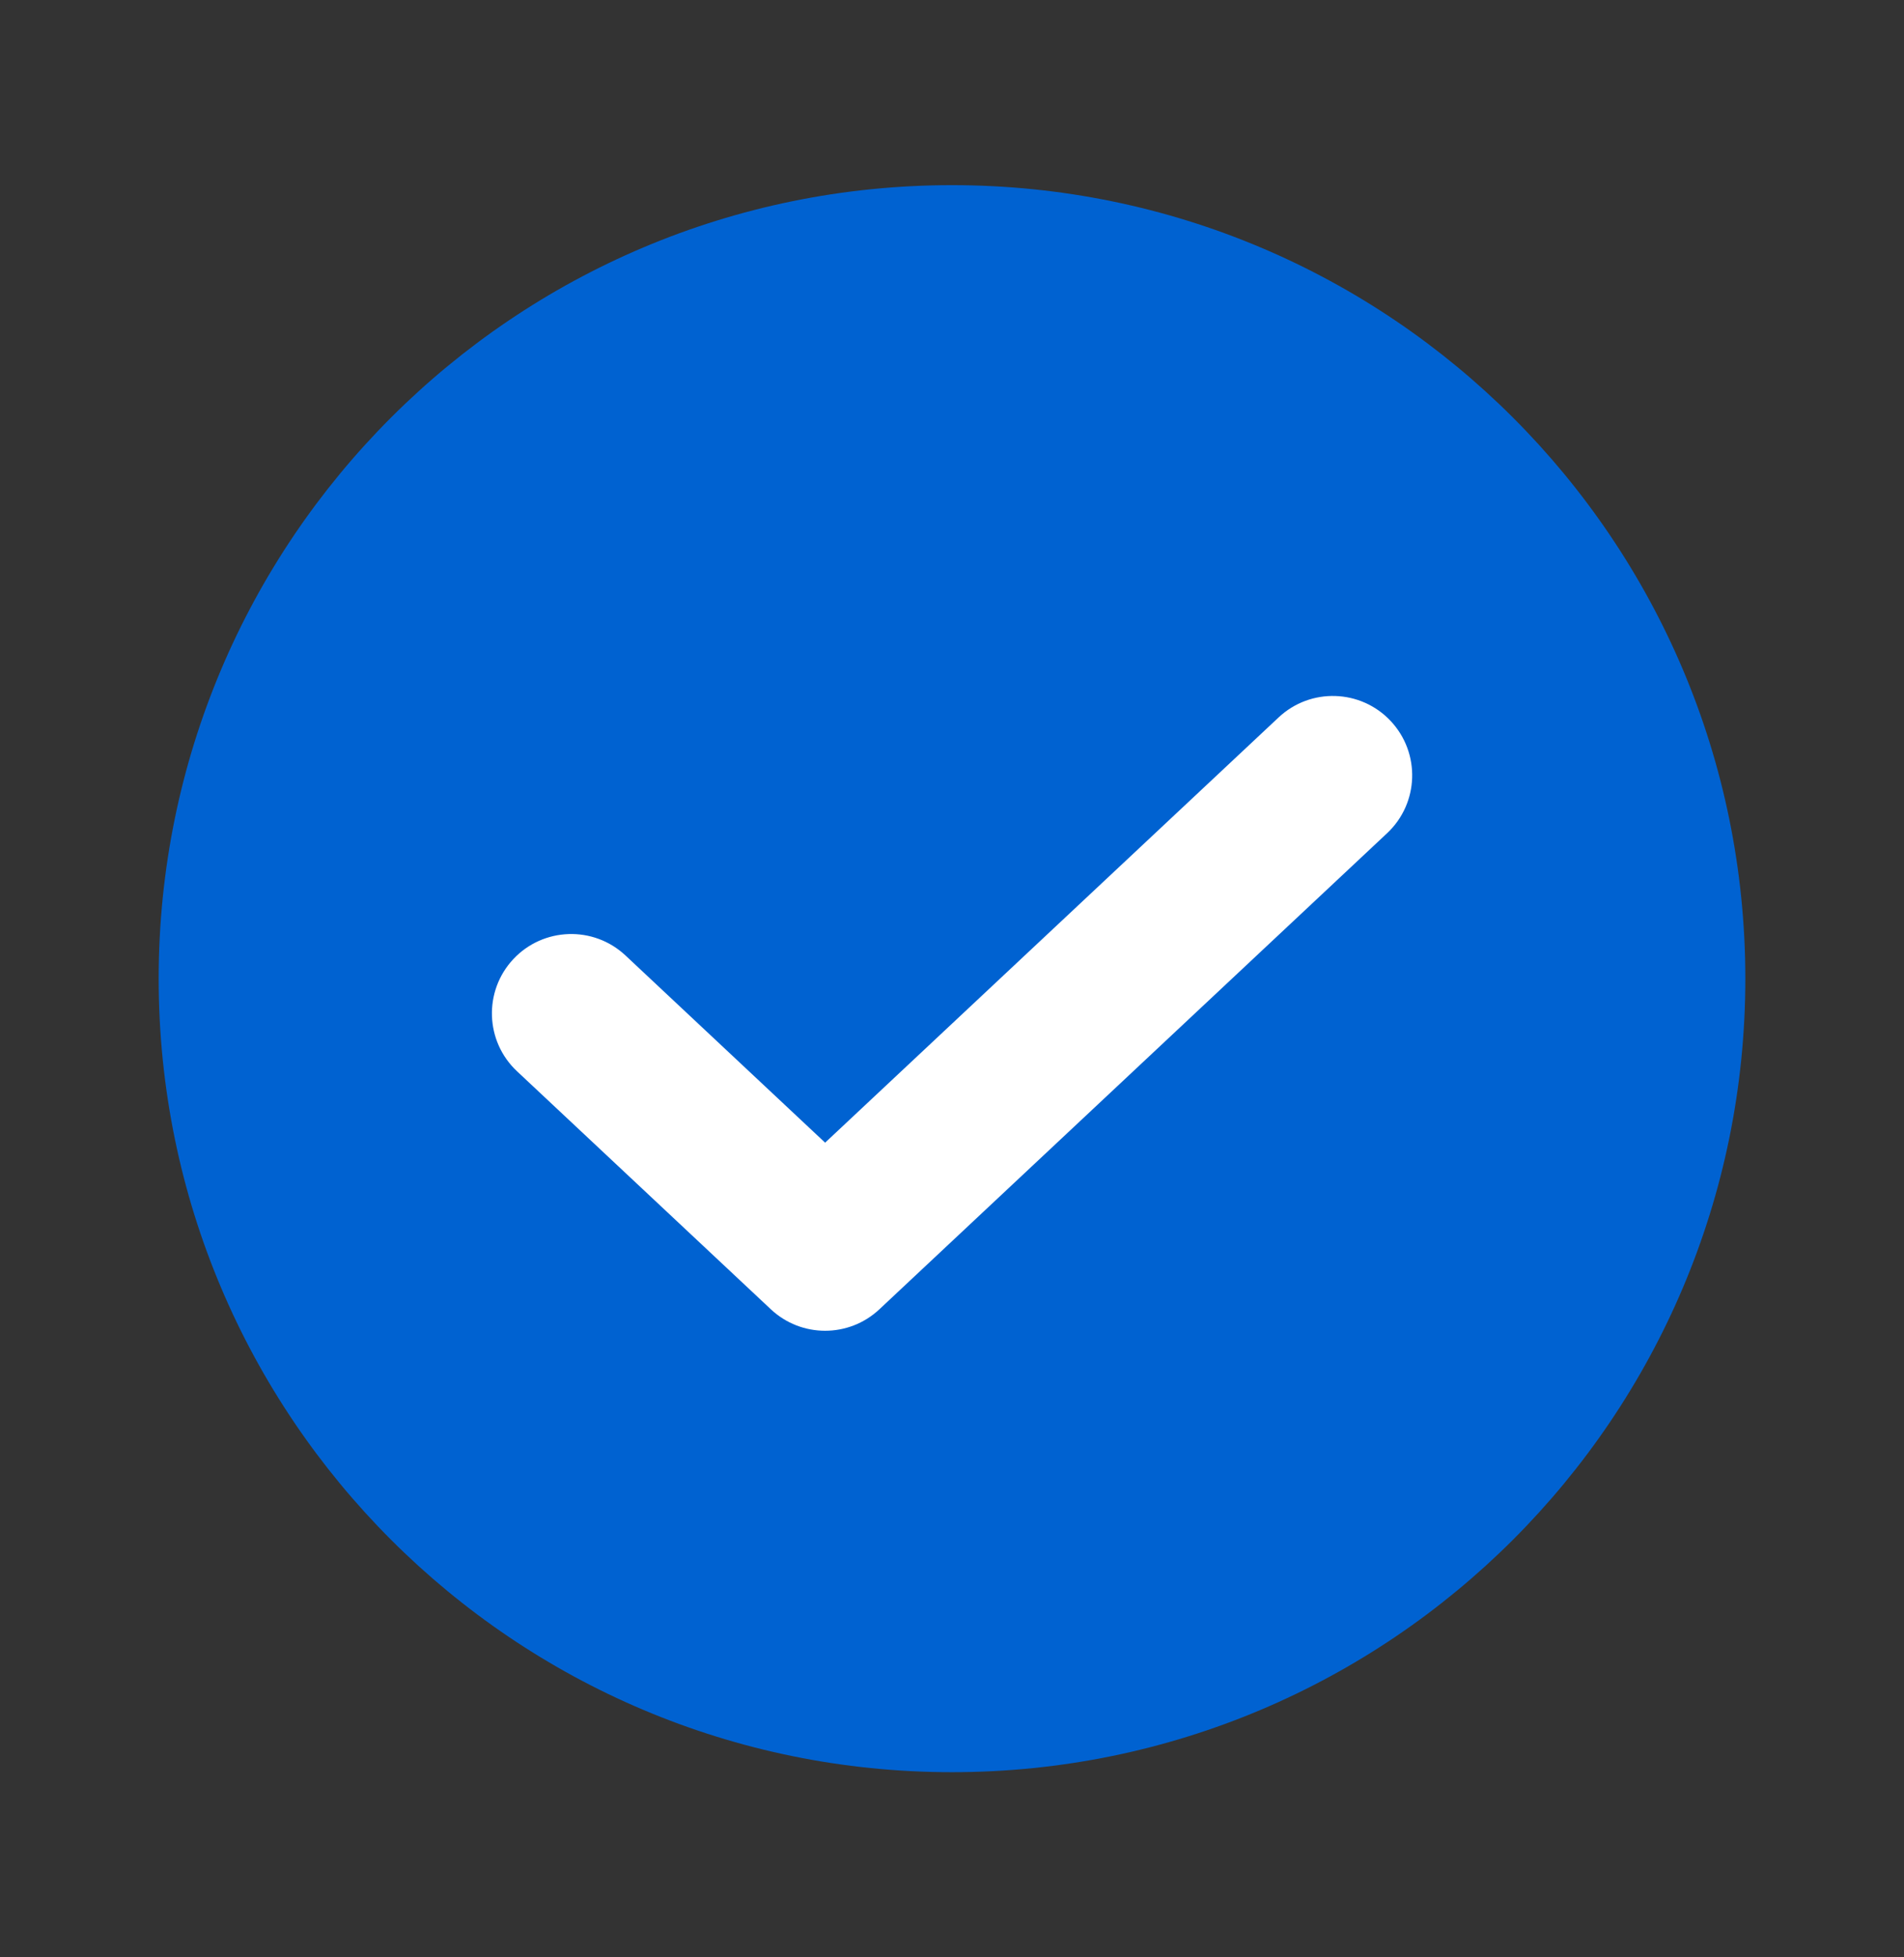 <?xml version="1.0" encoding="UTF-8"?> <svg xmlns="http://www.w3.org/2000/svg" width="36" height="37" viewBox="0 0 36 37" fill="none"><rect x="0" y="0" width="36" height="37" fill="#333333" stroke="none"/><path fill-rule="evenodd" clip-rule="evenodd" d="M18 3.5C9.716 3.5 3 10.216 3 18.5C3 26.784 9.716 33.5 18 33.5C26.284 33.5 33 26.784 33 18.5C33 10.216 26.284 3.5 18 3.5Z" fill="#0062D1"></path><path fill-rule="evenodd" clip-rule="evenodd" d="M26.295 13.63C26.862 14.235 26.831 15.184 26.227 15.75L16.627 24.75C16.05 25.291 15.152 25.291 14.575 24.75L9.775 20.25C9.171 19.684 9.14 18.735 9.706 18.13C10.273 17.526 11.222 17.495 11.827 18.062L15.601 21.6L24.175 13.562C24.779 12.995 25.729 13.026 26.295 13.63Z" fill="white"></path></svg> 